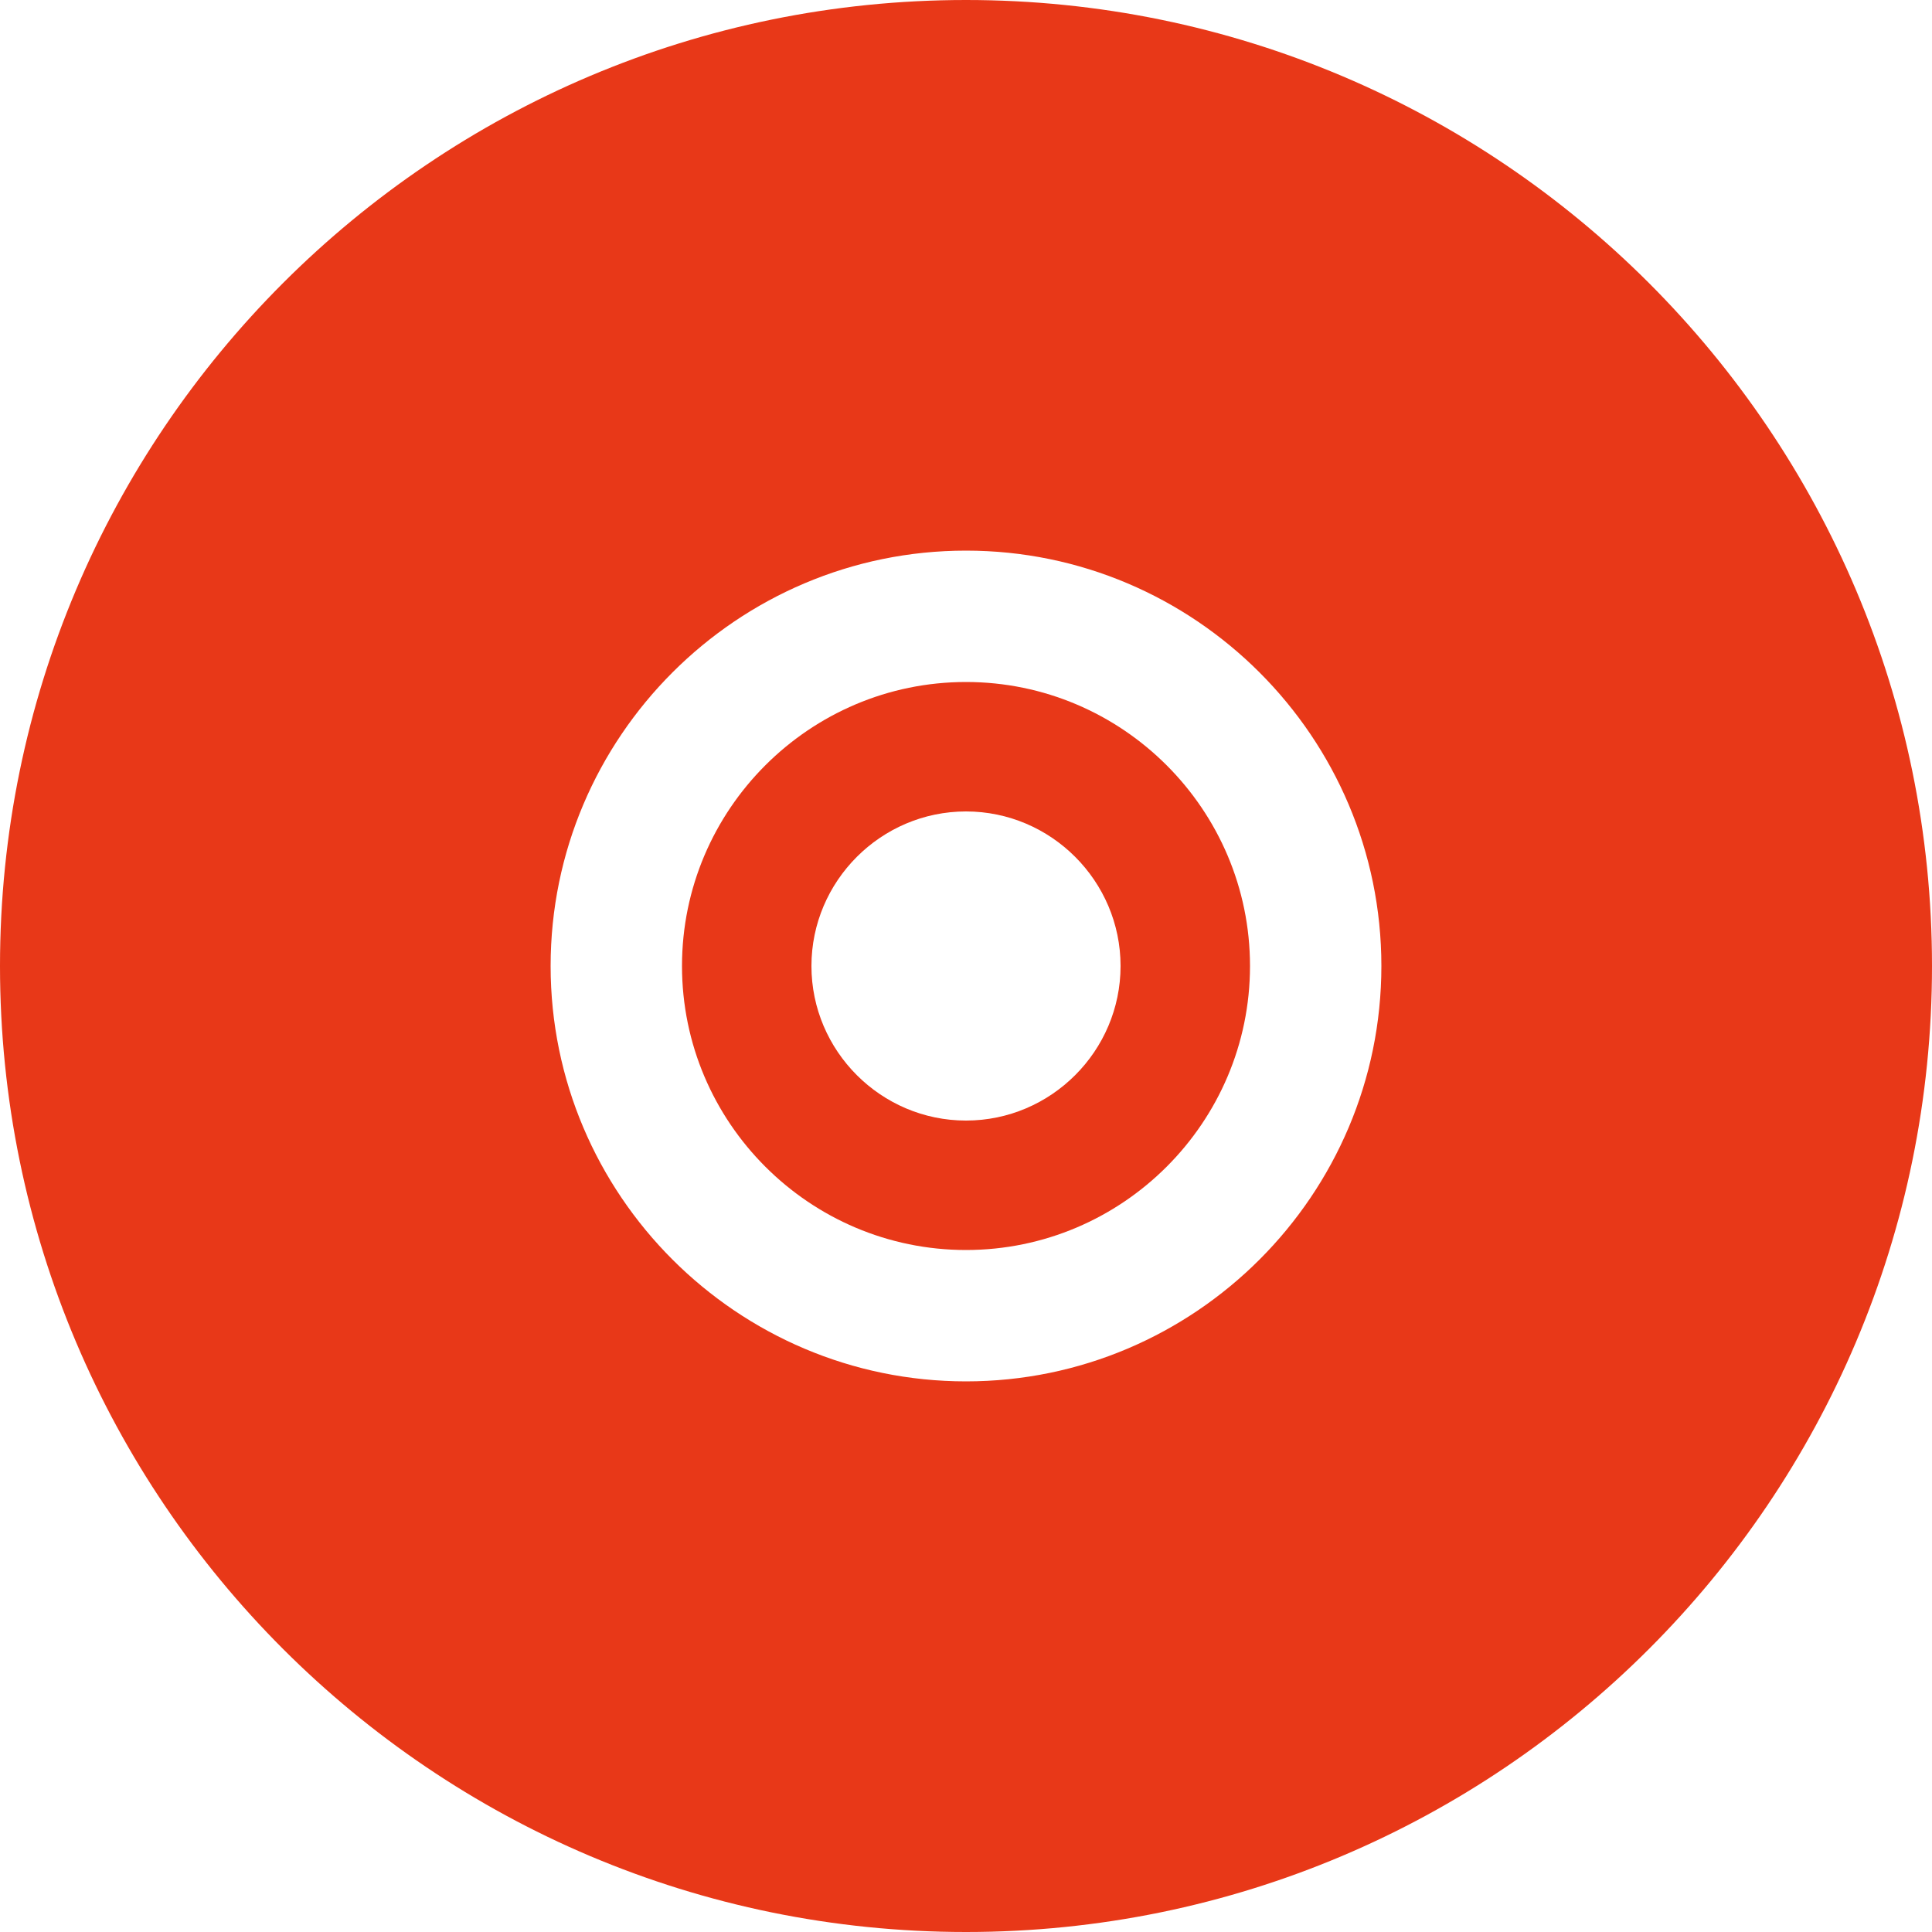 <?xml version="1.0" standalone="no"?><!DOCTYPE svg PUBLIC "-//W3C//DTD SVG 1.1//EN" "http://www.w3.org/Graphics/SVG/1.1/DTD/svg11.dtd"><svg t="1759987243866" class="icon" viewBox="0 0 1024 1024" version="1.1" xmlns="http://www.w3.org/2000/svg" p-id="10917" xmlns:xlink="http://www.w3.org/1999/xlink" width="200" height="200"><path d="M512 0C229.376 0 0 229.376 0 512s229.376 512 512 512 512-229.376 512-512S794.624 0 512 0z m0 732.16c-121.344 0-220.16-98.816-220.16-220.16s98.816-220.16 220.16-220.16 220.16 98.816 220.16 220.16-98.816 220.16-220.16 220.16z" fill="#E83818" p-id="10918"></path><path d="M512 361.472c-82.944 0-150.528 67.584-150.528 150.528s67.584 150.528 150.528 150.528 150.528-67.584 150.528-150.528-67.584-150.528-150.528-150.528z m0 232.448c-45.056 0-81.92-36.864-81.92-81.92s36.864-81.92 81.92-81.92 81.92 36.864 81.92 81.92-36.864 81.92-81.92 81.92z" fill="#E83818" p-id="10919"></path></svg>